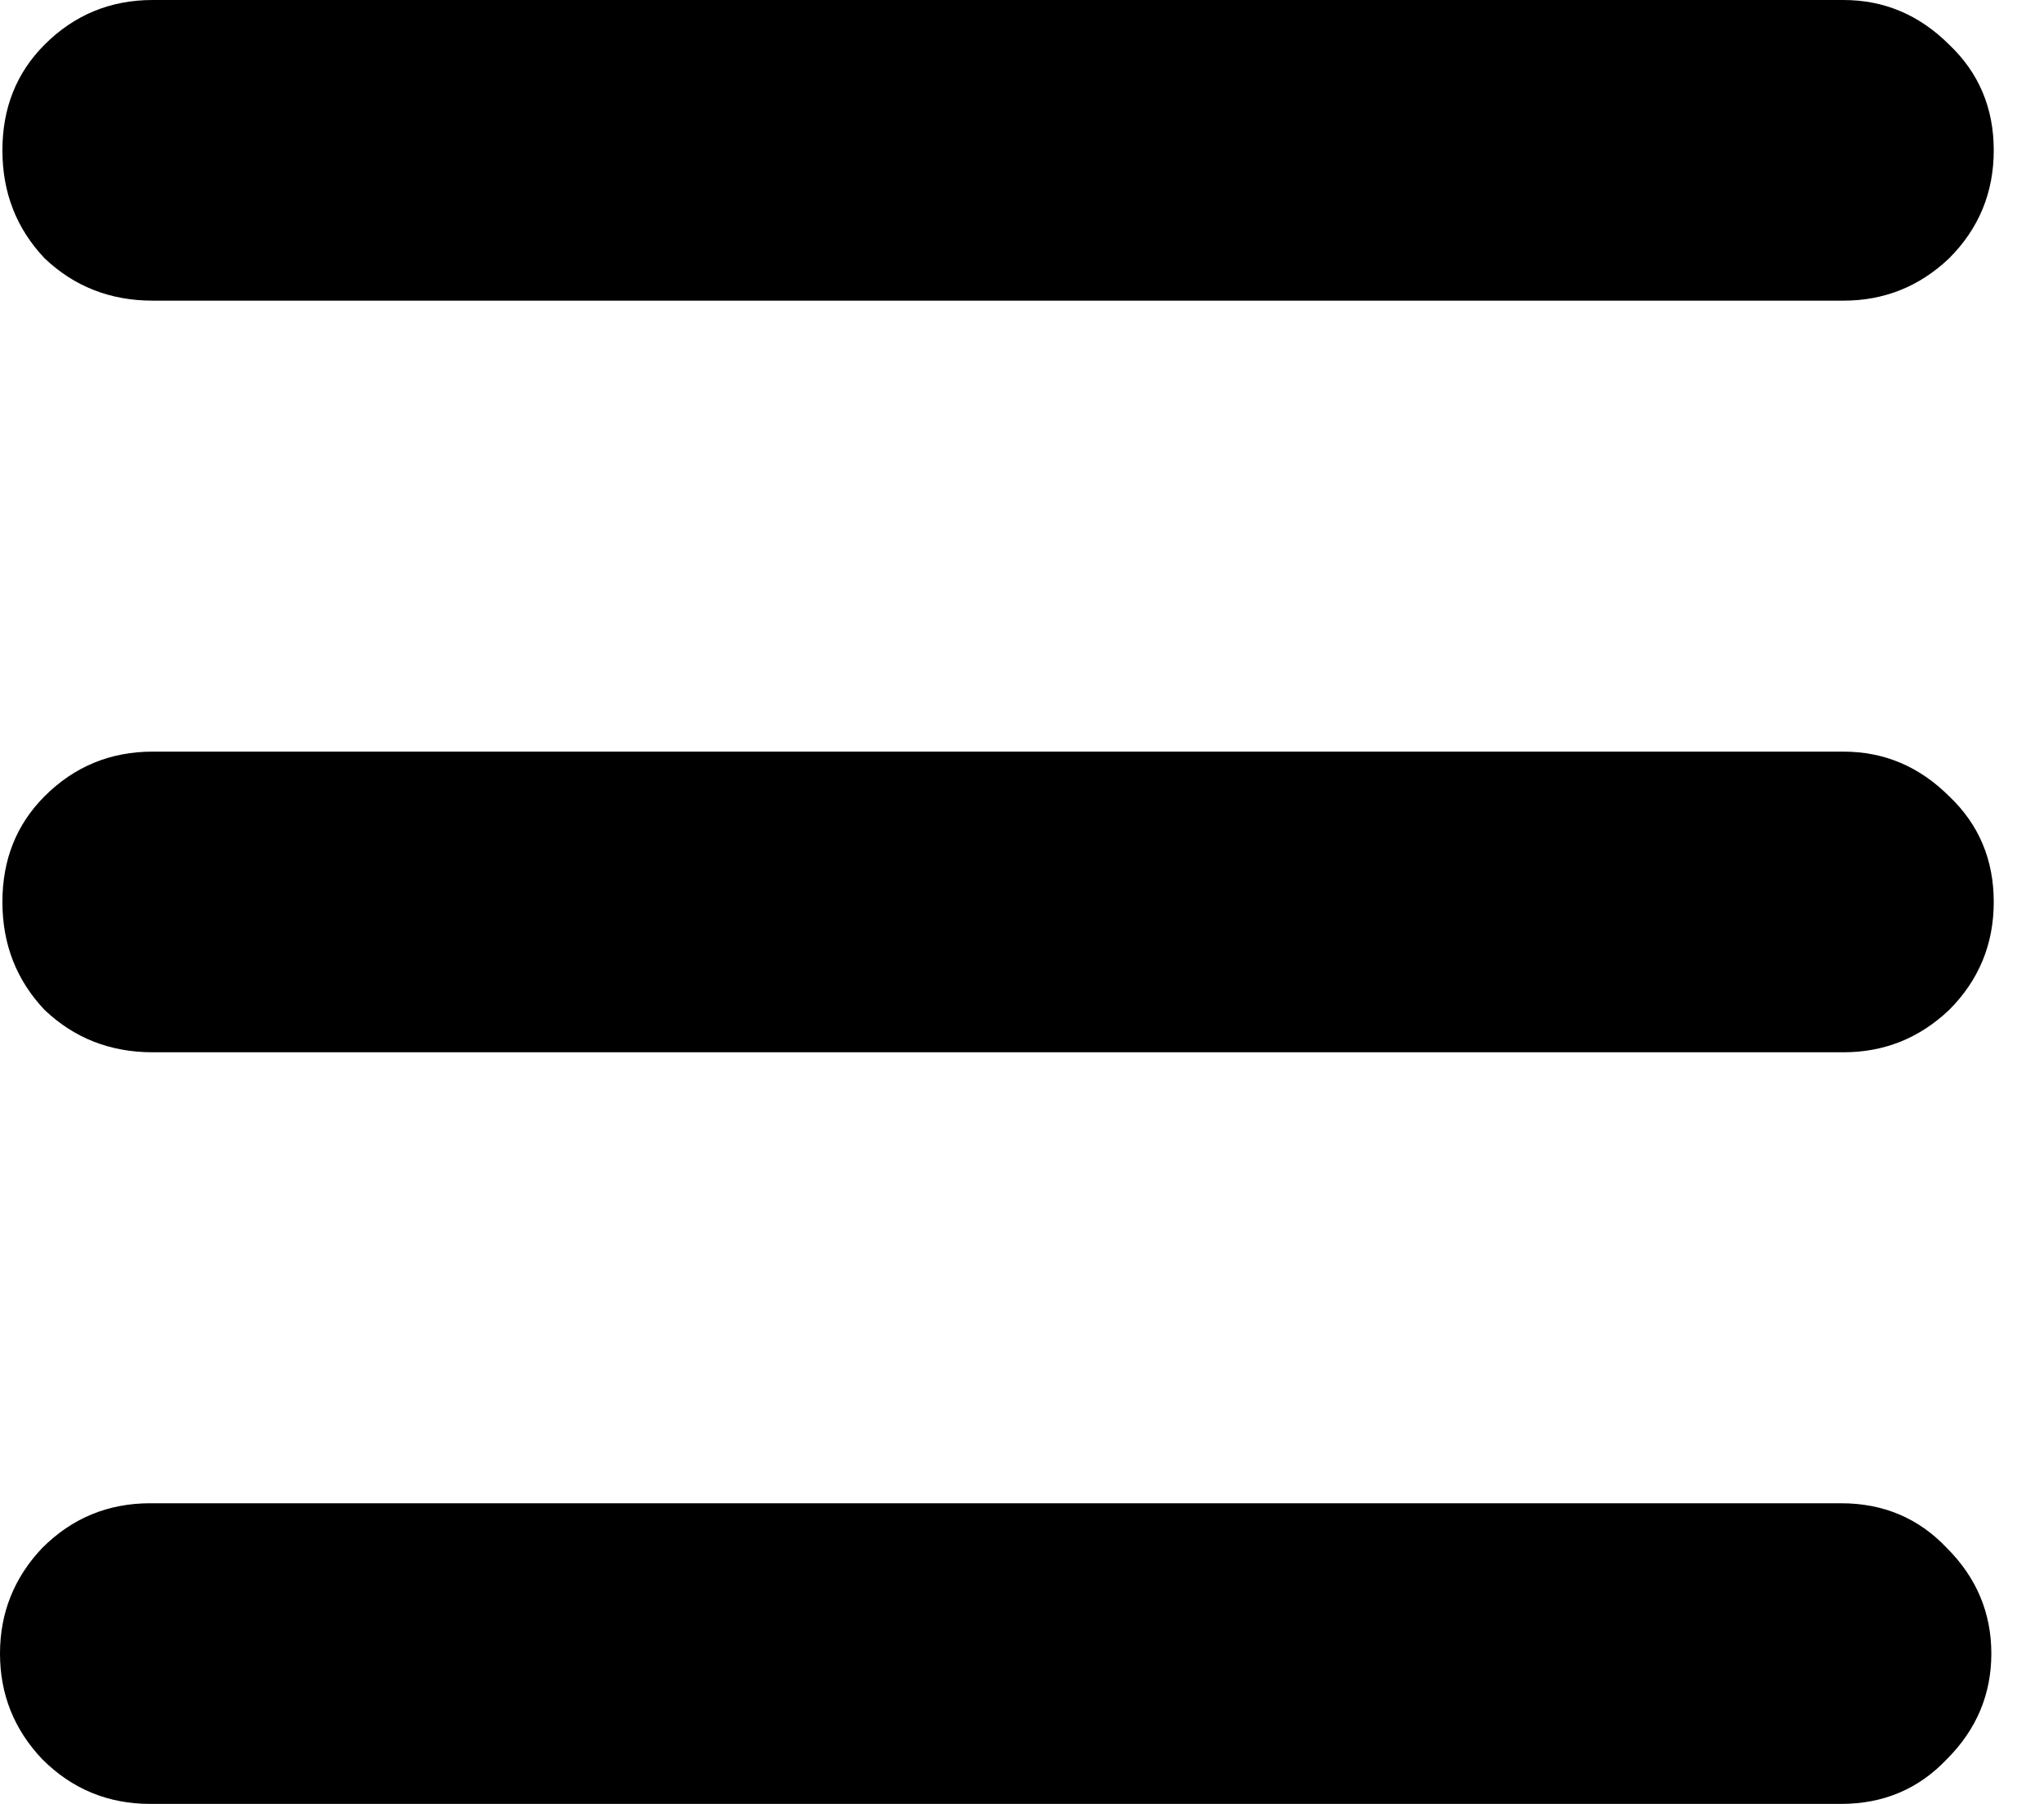 <svg xmlns="http://www.w3.org/2000/svg" width="17" height="15" viewBox="0 0 17 15" fill="none"><path d="M15.332 8.75H1.27C0.918 8.75 0.618 8.633 0.371 8.398C0.137 8.151 0.02 7.852 0.02 7.5C0.02 7.148 0.137 6.855 0.371 6.621C0.618 6.374 0.918 6.25 1.27 6.25H15.332C15.671 6.25 15.963 6.374 16.211 6.621C16.458 6.855 16.582 7.148 16.582 7.5C16.582 7.852 16.458 8.151 16.211 8.398C15.963 8.633 15.671 8.75 15.332 8.75ZM15.332 2.5H1.27C0.918 2.5 0.618 2.383 0.371 2.148C0.137 1.901 0.02 1.602 0.02 1.25C0.02 0.898 0.137 0.605 0.371 0.371C0.618 0.124 0.918 0 1.27 0H15.332C15.671 0 15.963 0.124 16.211 0.371C16.458 0.605 16.582 0.898 16.582 1.25C16.582 1.602 16.458 1.901 16.211 2.148C15.963 2.383 15.671 2.5 15.332 2.5ZM15.312 15H1.25C0.898 15 0.599 14.876 0.352 14.629C0.117 14.382 0 14.088 0 13.75C0 13.412 0.117 13.118 0.352 12.871C0.599 12.624 0.898 12.5 1.25 12.5H15.312C15.664 12.5 15.957 12.624 16.191 12.871C16.439 13.118 16.562 13.412 16.562 13.75C16.562 14.088 16.439 14.382 16.191 14.629C15.957 14.876 15.664 15 15.312 15Z" fill="black"></path></svg>